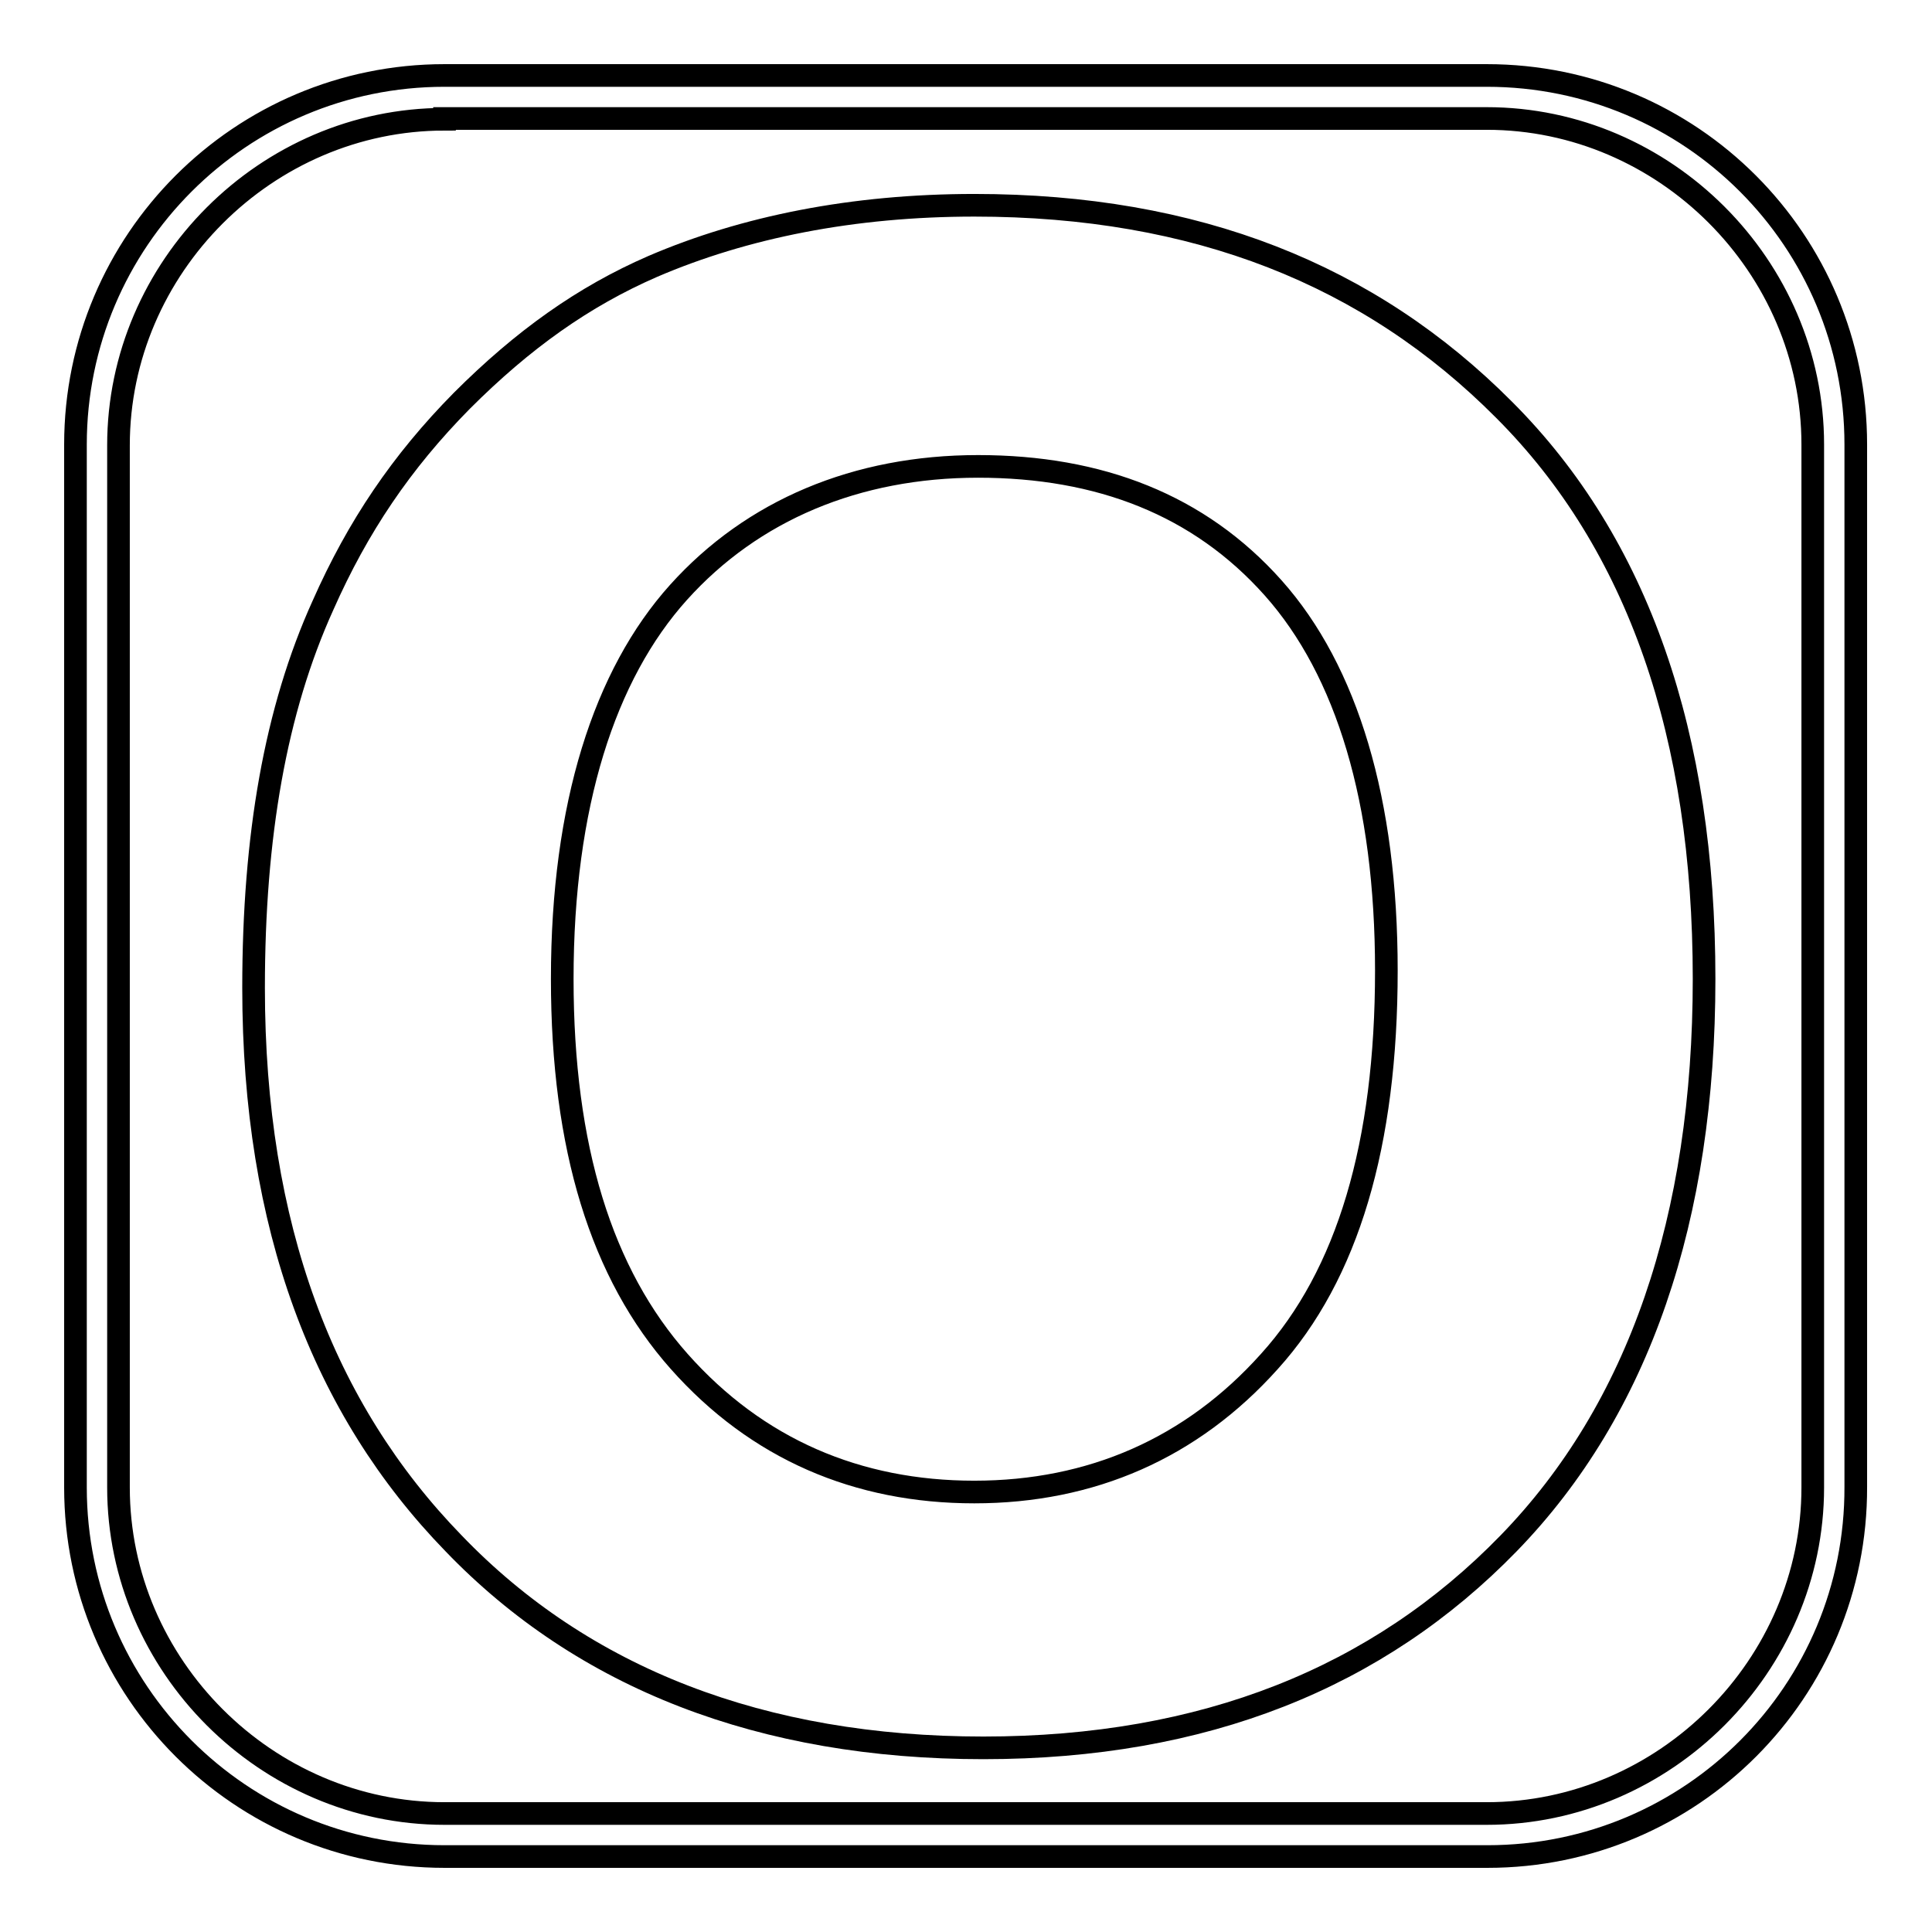 <?xml version="1.0" encoding="utf-8"?>
<!-- Svg Vector Icons : http://www.onlinewebfonts.com/icon -->
<!DOCTYPE svg PUBLIC "-//W3C//DTD SVG 1.1//EN" "http://www.w3.org/Graphics/SVG/1.1/DTD/svg11.dtd">
<svg version="1.1" xmlns="http://www.w3.org/2000/svg" xmlns:xlink="http://www.w3.org/1999/xlink" x="0px" y="0px" viewBox="0 0 256 256" enable-background="new 0 0 256 256" xml:space="preserve">
<g> <path stroke-width="3" fill-opacity="0" stroke="#000000"  d="M197.1,246H58.9C31.9,246,10,224.1,10,197.1V58.9C10,31.9,31.9,10,58.9,10h138.1 c27.1,0,48.9,21.9,48.9,48.9v138.1C246,224.1,224.1,246,197.1,246z M58.9,15.8c-23.6,0-43.2,19.6-43.2,43.2v138.1 c0,23.6,19.6,43.2,43.2,43.2h138.1c23.6,0,43.2-19.6,43.2-43.2V58.9c0-23.6-19.6-43.2-43.2-43.2H58.9L58.9,15.8z"/> <path stroke-width="3" fill-opacity="0" stroke="#000000"  d="M33.6,130.9c0-20.1,2.9-36.8,9.2-50.7c4.6-10.4,10.4-19,18.4-27.1c8.1-8.1,16.1-13.8,25.3-17.8 c12.1-5.2,26.5-8.1,42.6-8.1c29.4,0,52.4,9.2,70.2,27.1c17.8,17.8,26.5,43.2,26.5,75.4c0,31.7-8.6,57-25.9,74.8 c-17.3,17.8-40.3,27.1-69.6,27.1s-53-9.2-70.2-27.1C42.8,186.7,33.6,162.5,33.6,130.9z M74.5,129.7c0,22.4,5.2,39.1,15.5,50.7 s23.6,17.3,39.1,17.3c15.5,0,28.8-5.8,39.1-17.3c10.4-11.5,15.5-28.8,15.5-51.8c0-22.4-5.2-39.7-15-50.7s-23-16.1-39.1-16.1 c-16.1,0-29.9,5.8-39.7,16.7S74.5,106.7,74.5,129.7z"/></g>
</svg>